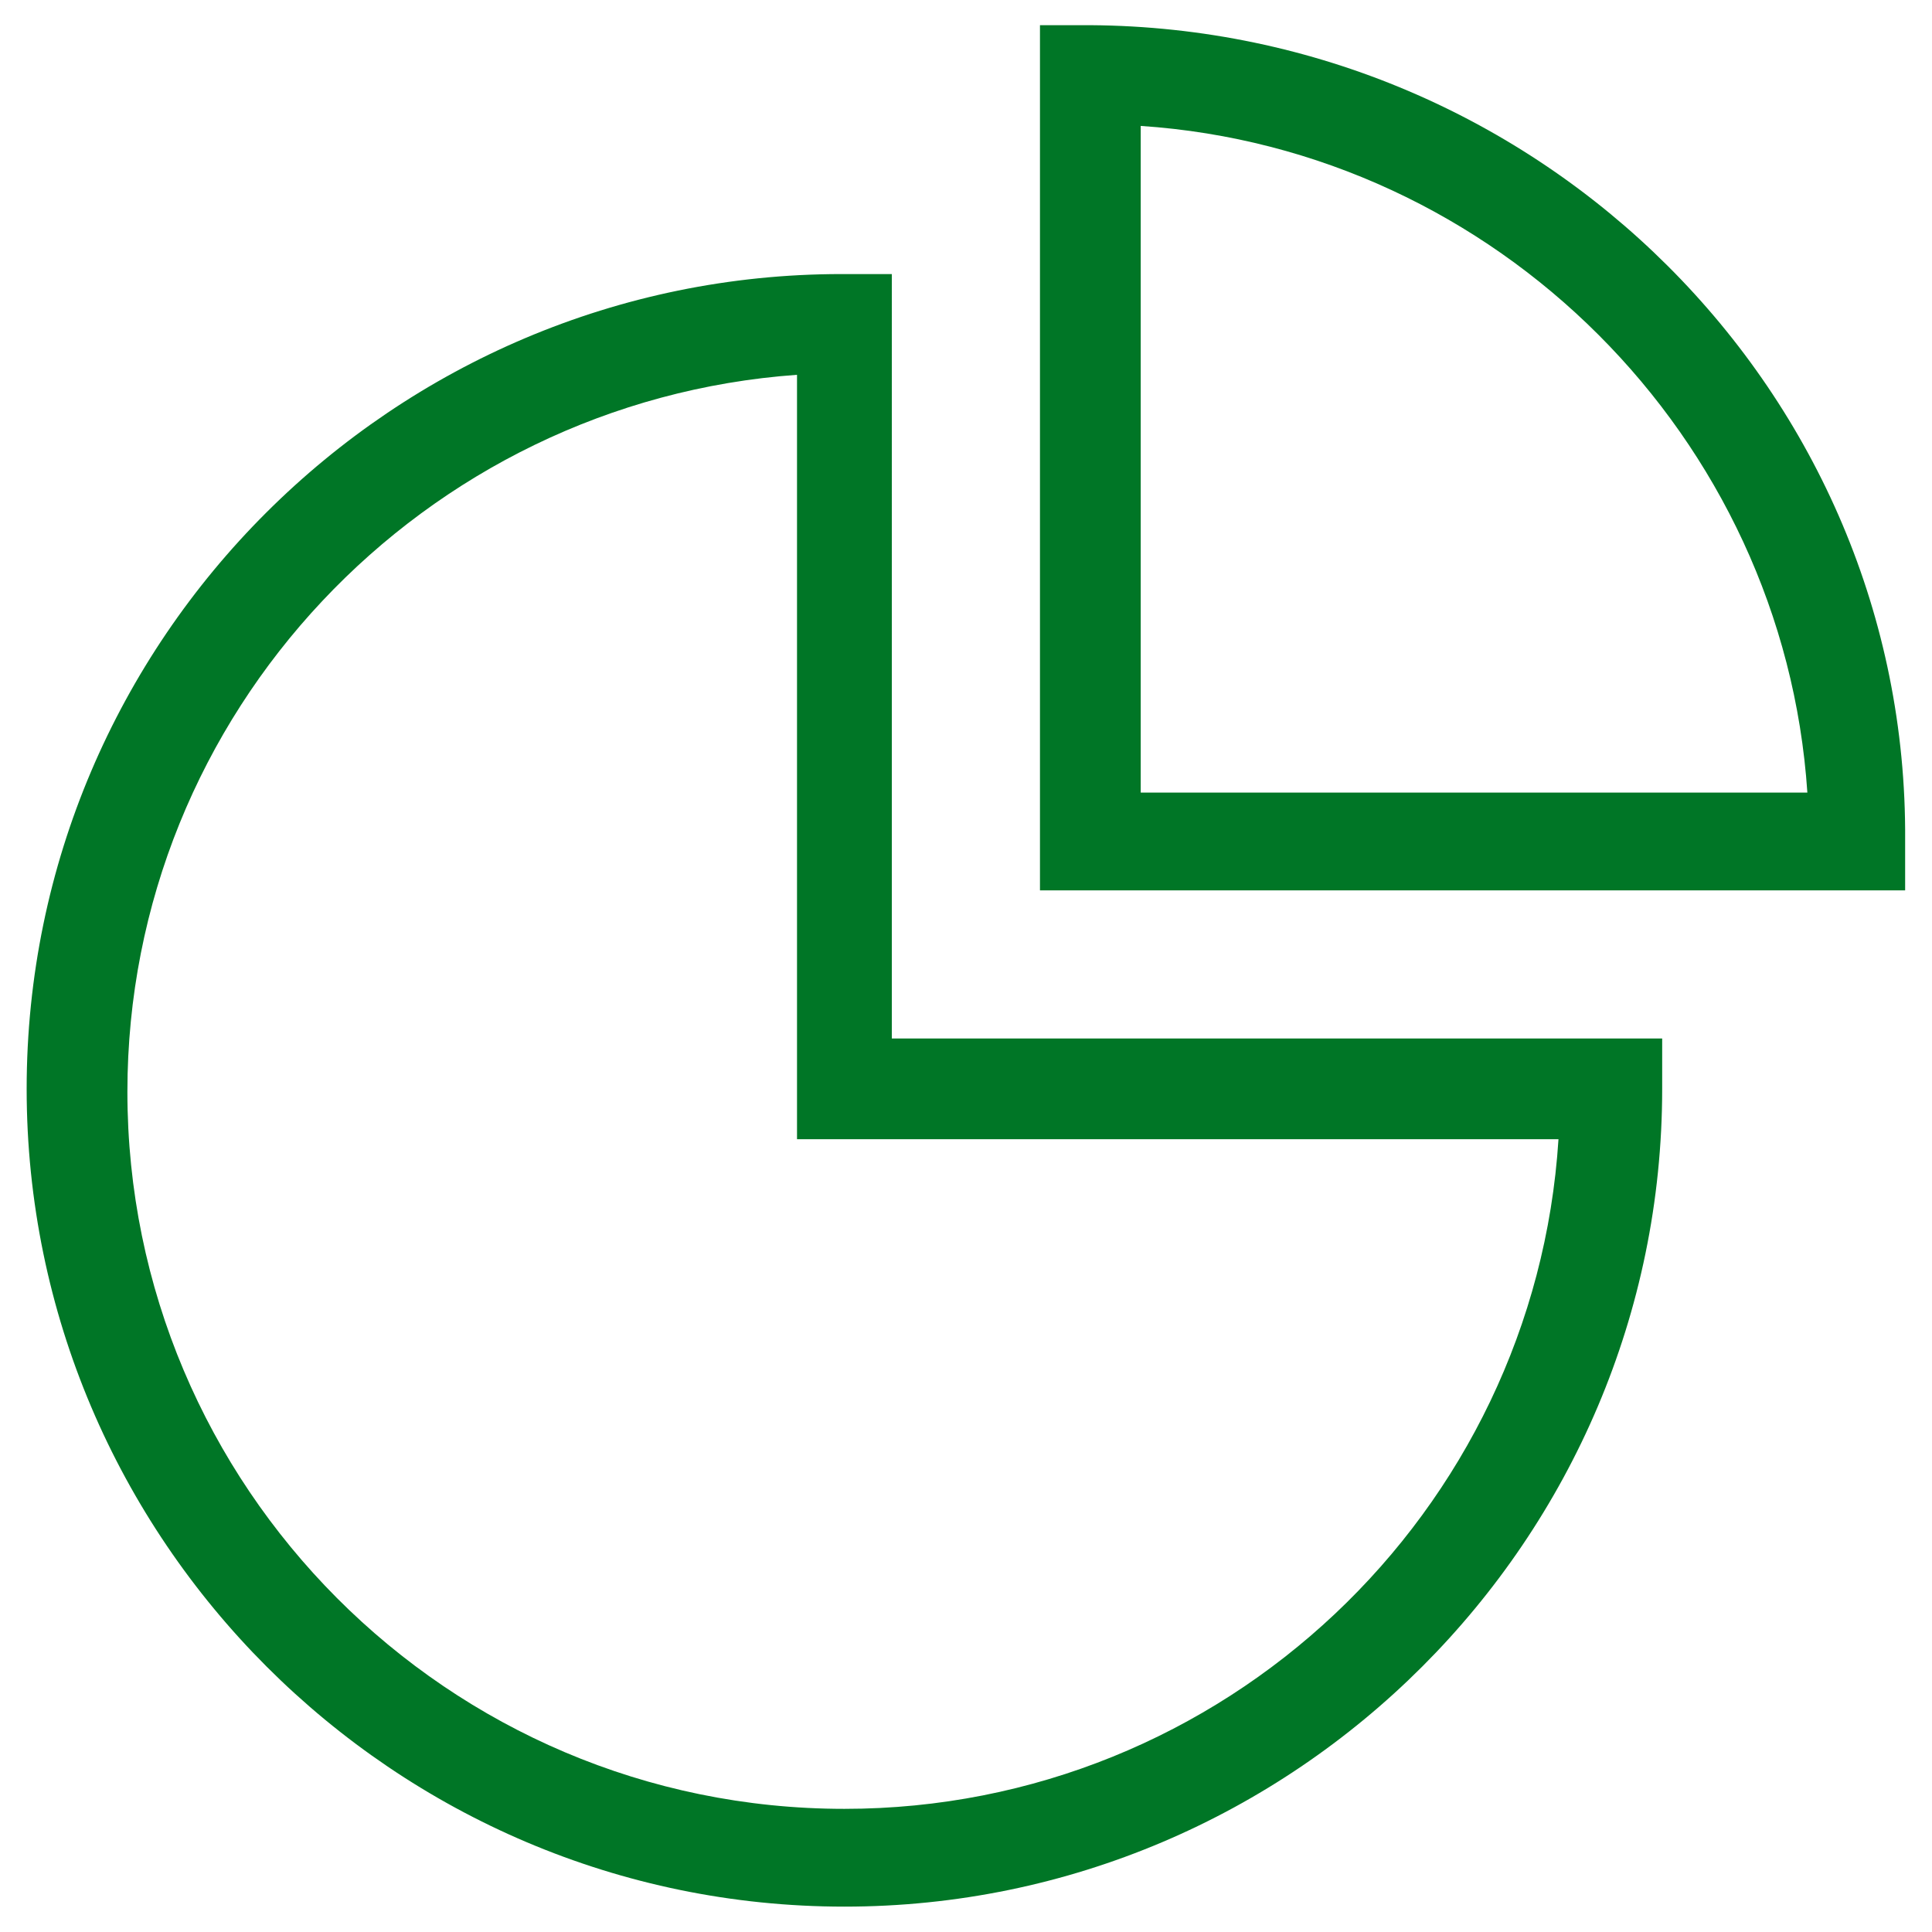 <svg version="1.1" xmlns="http://www.w3.org/2000/svg" xmlns:xlink="http://www.w3.org/1999/xlink" width="65.2px" height="65.2px" viewBox="0,0,256,256"><g fill="#007626" fill-rule="nonzero" stroke="none" stroke-width="1" stroke-linecap="butt" stroke-linejoin="miter" stroke-miterlimit="10" stroke-dasharray="" stroke-dashoffset="0" font-family="none" font-weight="none" font-size="none" text-anchor="none" style="mix-blend-mode: normal"><g transform="translate(-0.001,0.196) scale(3.926,3.926)"><g id="Page-1"><g transform="translate(-669,-461)" id="UBA_MM_2_Geld_Inhalt_Desktop"><g transform="translate(669,461)" id="Faktenwissen"><g id="noun_summary_1446453"><path d="M30.1,9.2h-1.7c-15.1,0 -27.5,12.3 -27.5,27.5c0,15.2 12.4,27.6 27.6,27.6c15.2,0 27.6,-12.4 27.6,-27.6v-1.7h-26zM52.6,38.4c-0.8,12.6 -11.3,22.6 -24.1,22.6c-13.4,0 -24.2,-10.9 -24.2,-24.2c0,-12.8 10,-23.3 22.6,-24.2v25.8c0,0 25.7,0 25.7,0zM36.8,0.8h-1.7v29.2h29.2v-1.7c0.1,-15.1 -12.3,-27.4 -27.5,-27.5zM38.5,26.7v-22.5c12,0.8 21.7,10.5 22.5,22.5z" id="Shape"></path></g></g></g></g></g></g></svg>